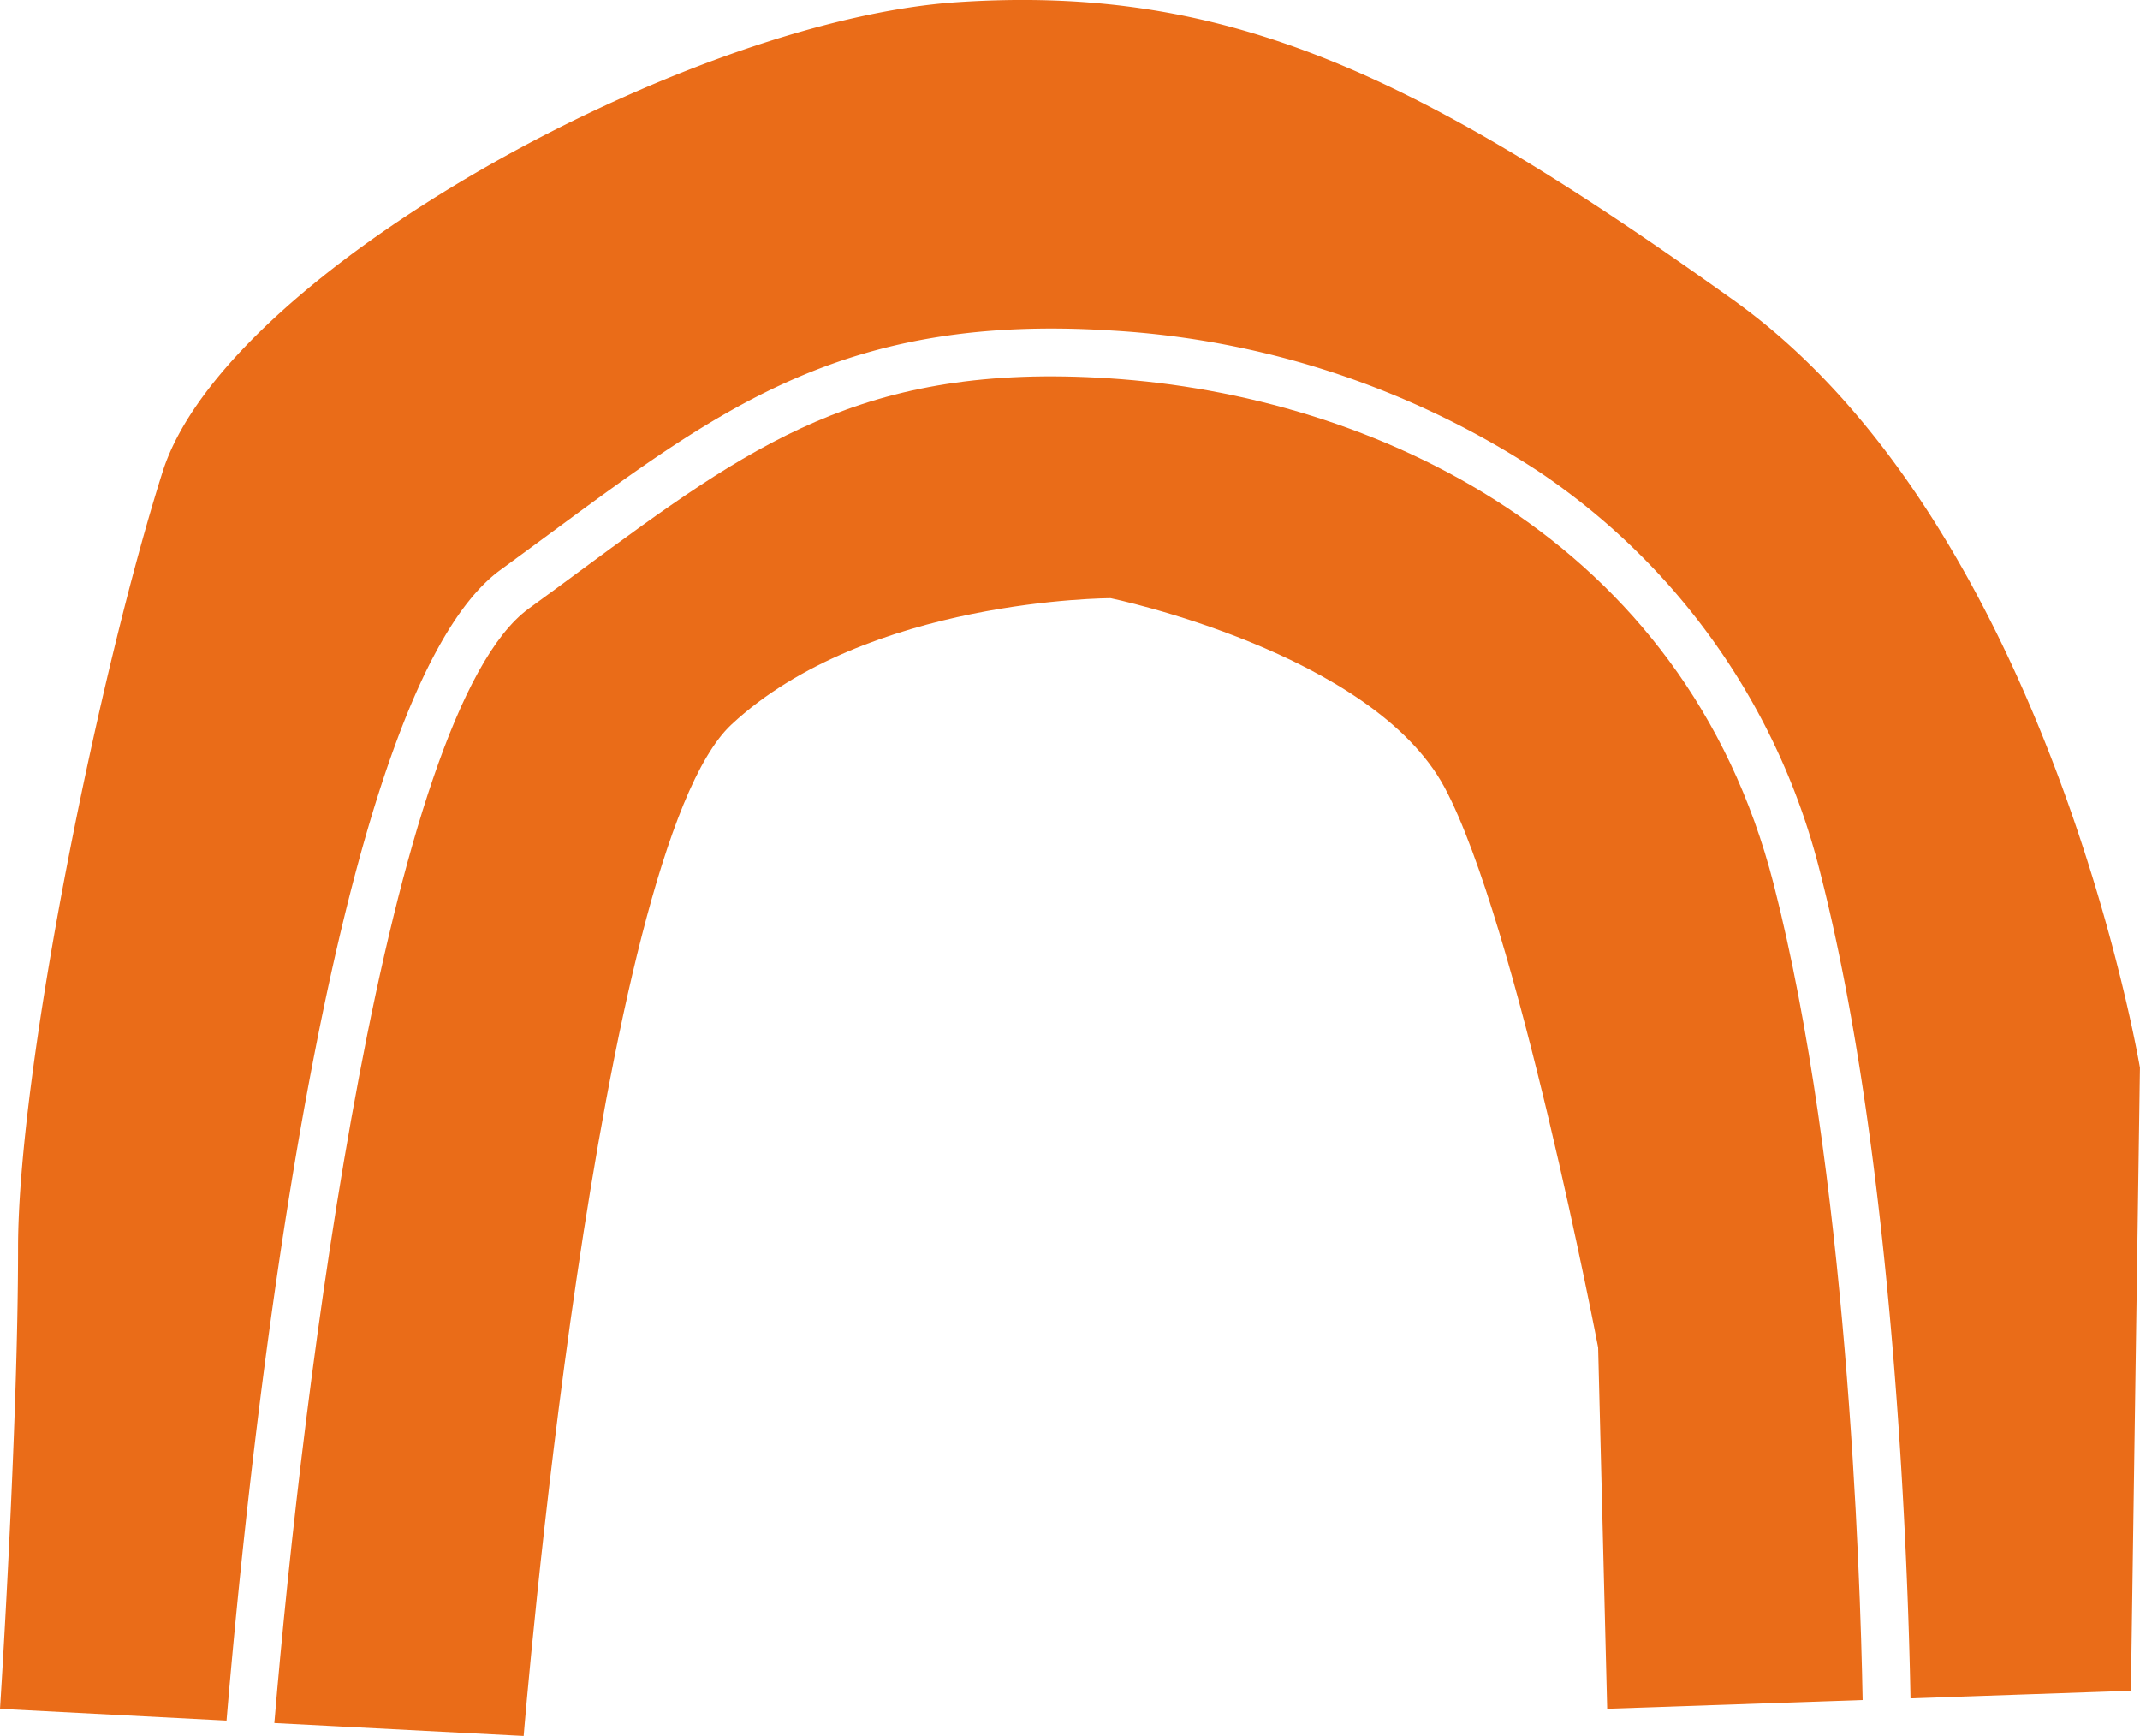 <svg id="グループ_628" data-name="グループ 628" xmlns="http://www.w3.org/2000/svg" xmlns:xlink="http://www.w3.org/1999/xlink" width="78.112" height="63.362" viewBox="0 0 78.112 63.362">
  <defs>
    <clipPath id="clip-path">
      <rect id="長方形_600" data-name="長方形 600" width="78.112" height="63.362" fill="#ea6c18"/>
    </clipPath>
  </defs>
  <g id="グループ_625" data-name="グループ 625" transform="translate(0 0)" clip-path="url(#clip-path)">
    <path id="パス_3045" data-name="パス 3045" d="M63.28,10.958C51.745,2.718,44.823-.578,34.936.081s-26.7,9.888-29,17.139S.659,38.972.659,45.564,0,62.373,0,62.373l8.269.428c.8-9.529,3.672-37.4,10-42q.957-.7,1.851-1.36c6.292-4.642,10.838-7.994,20.473-7.375a31.78,31.78,0,0,1,15.553,5.133A24.847,24.847,0,0,1,66.435,31.834c2.709,10.564,3.209,25.227,3.3,30.157l8.045-.277.33-22.742S74.816,19.2,63.28,10.958" transform="translate(0 0)" fill="#ea6c18"/>
    <path id="パス_3046" data-name="パス 3046" d="M68.492,37.417c-3.248-12.666-14.66-17.841-24.257-18.46-9-.583-13.1,2.45-19.32,7.037-.6.444-1.219.9-1.861,1.366-5.187,3.773-8.245,28.252-9.288,40.679l9.1.471s2.637-32.3,7.581-36.913,13.843-4.615,13.843-4.615S53.849,28.96,56.486,33.9s5.6,20.434,5.6,20.434l.33,13.184L71.74,67.2c-.089-4.831-.578-19.367-3.248-29.783" transform="translate(-3.752 -5.148)" fill="#ea6c18"/>
  </g>
</svg>
